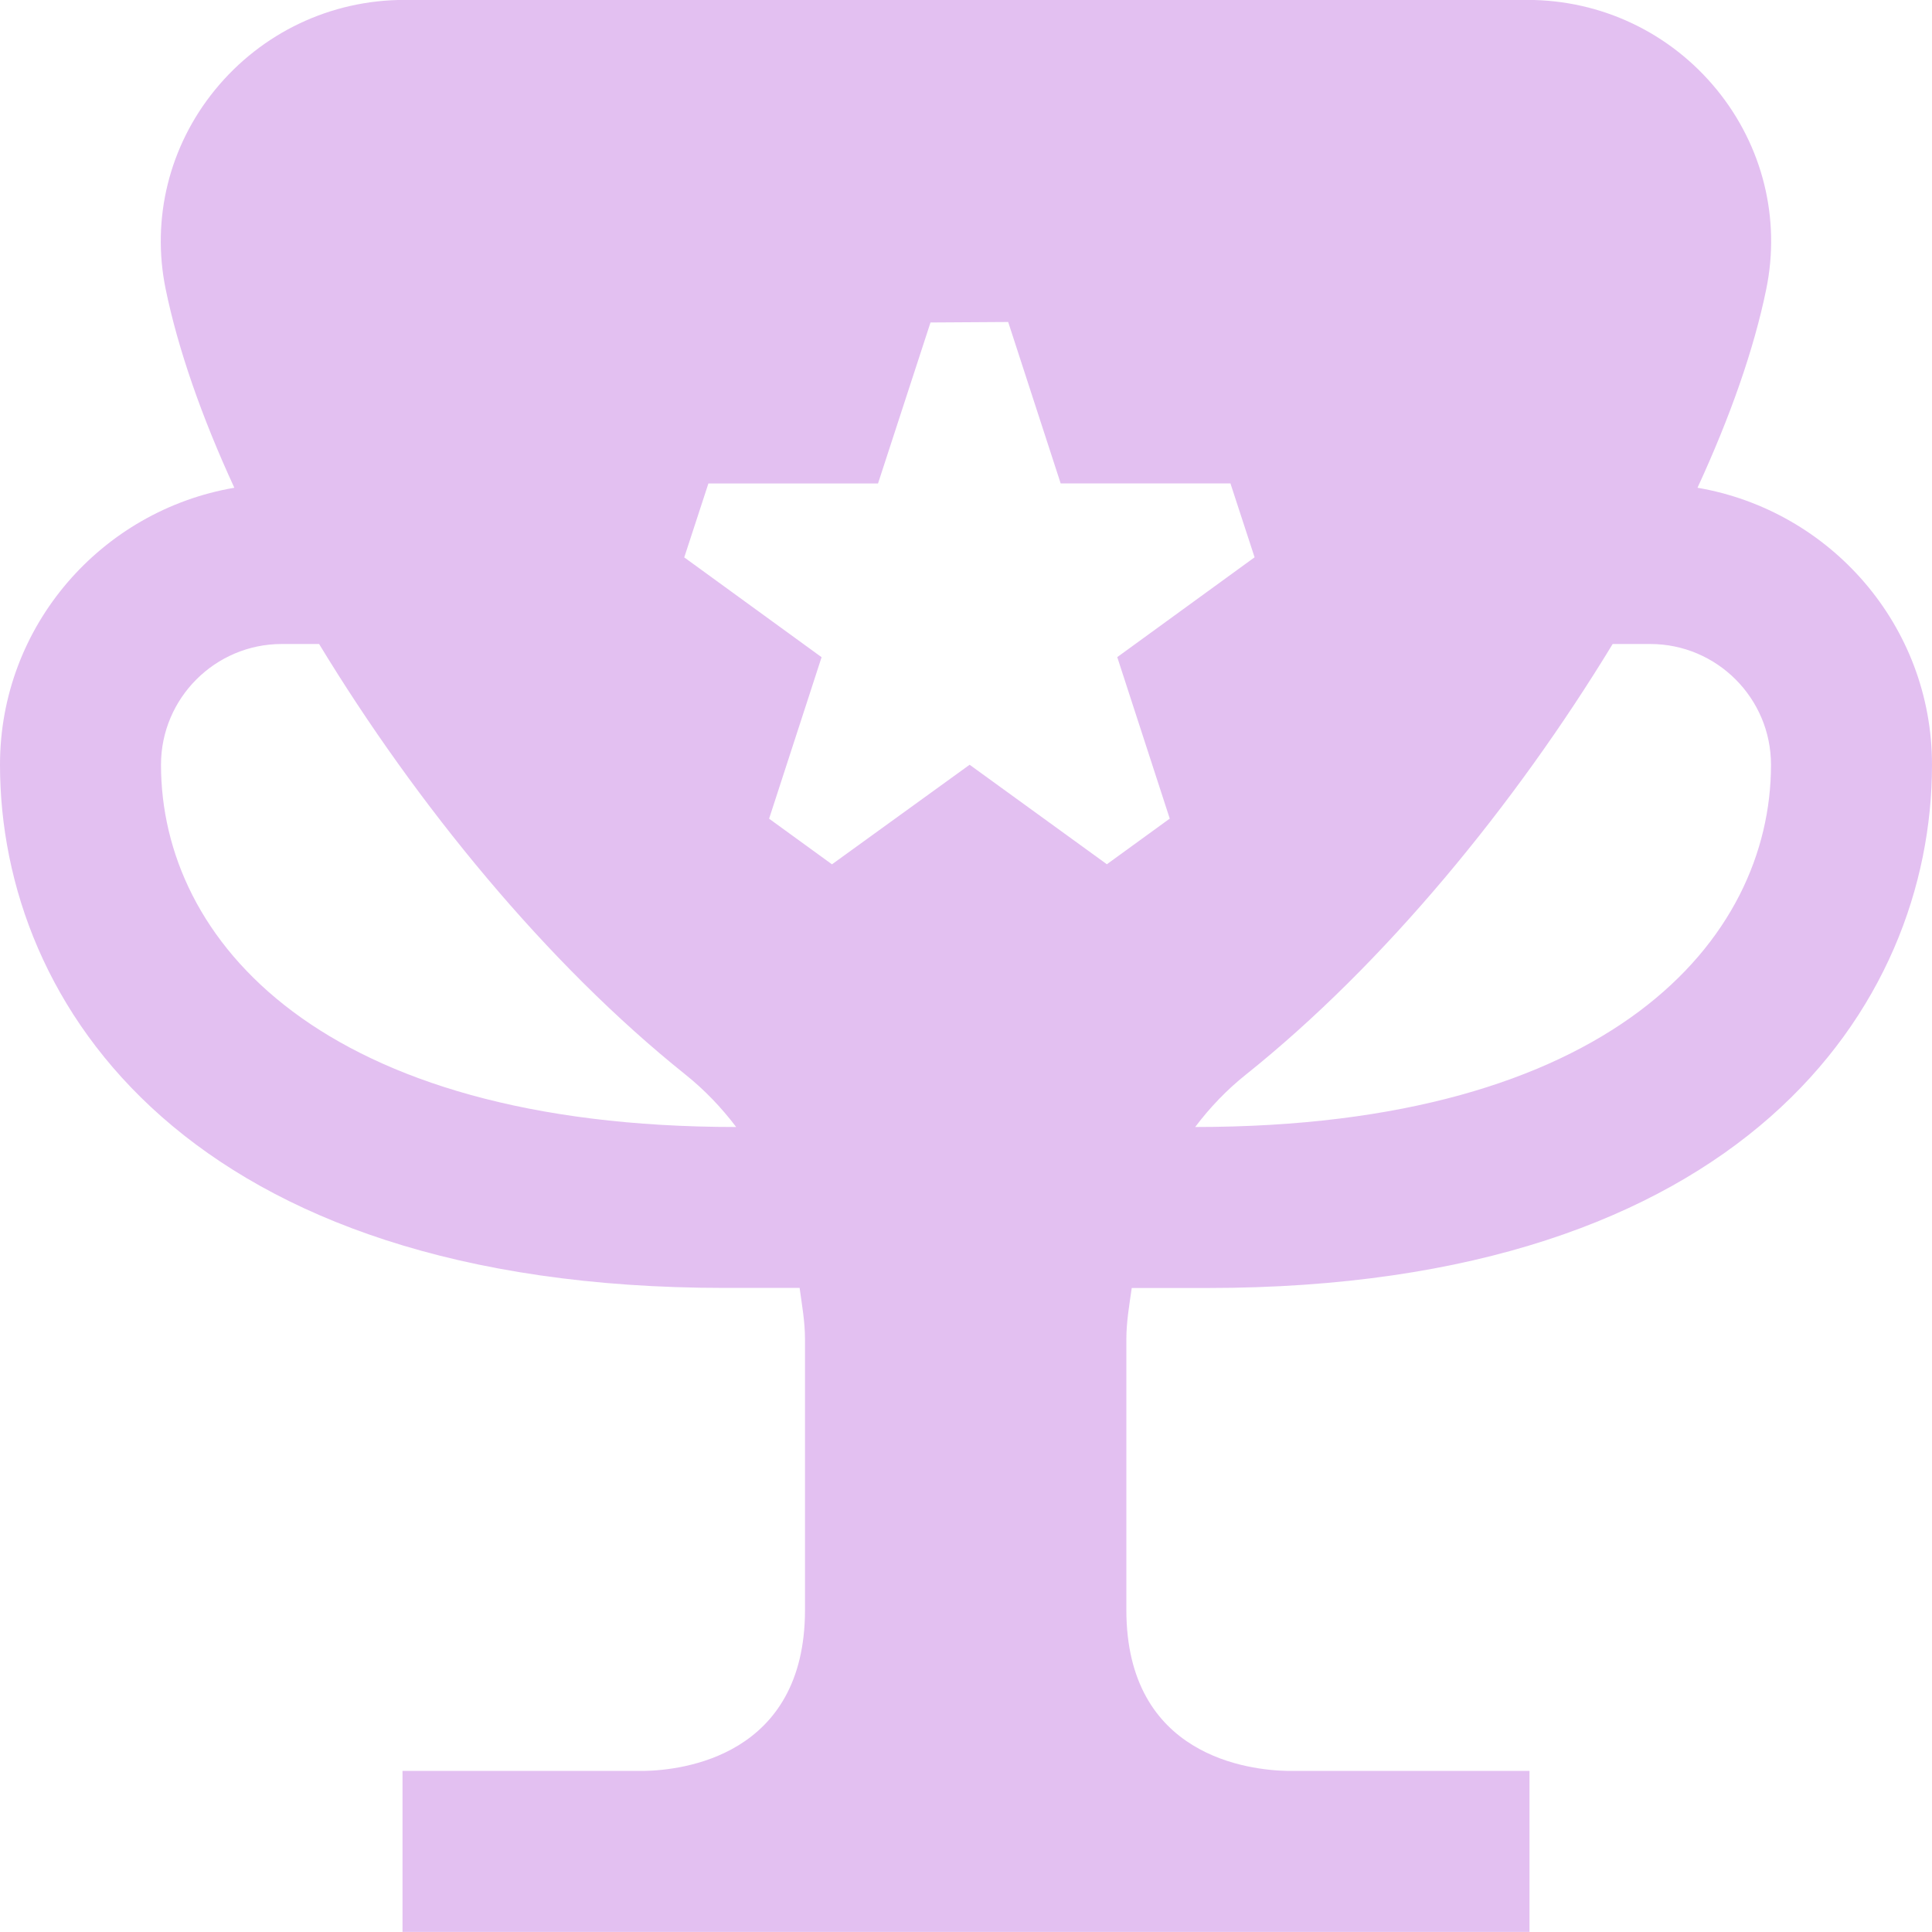 <svg xmlns="http://www.w3.org/2000/svg" width="512" height="512" viewBox="0 0 512 512" fill="none"><g clip-path="url(#clip0_2108_16)"><path d="M299.925 341.333H320C461.717 341.333 512 266.624 512 202.667C512 165.781 485.056 135.275 449.856 129.259C458.453 110.613 464.789 92.693 468.075 76.629C471.915 57.941 467.136 38.699 454.997 23.808C442.645 8.661 424.341 -0.021 404.821 -0.021H107.157C87.637 -0.021 69.355 8.661 56.981 23.808C44.843 38.677 40.064 57.941 43.904 76.629C47.211 92.672 53.504 110.613 62.101 129.259C26.923 135.275 0 165.781 0 202.645C0 266.603 50.283 341.312 192 341.312H211.904C212.523 345.813 213.333 350.272 213.333 354.901V426.645C213.333 465.6 180.565 469.141 170.667 469.312H106.667V511.979H405.333V469.312H341.333C331.264 469.141 298.496 465.6 298.496 426.645V354.901C298.496 350.272 299.285 345.835 299.925 341.333ZM427.371 170.667H437.333C454.976 170.667 469.333 185.024 469.333 202.667C469.333 249.088 426.837 298.667 316.736 298.667C320.661 293.461 325.141 288.789 330.176 284.779C366.827 255.488 401.472 213.291 427.371 170.667ZM42.667 202.667C42.667 185.024 57.024 170.667 74.667 170.667H84.565C110.421 213.269 145.003 255.467 181.653 284.779C186.667 288.789 191.168 293.483 195.093 298.667C84.992 298.667 42.667 249.088 42.667 202.667ZM267.179 85.333L281.088 128.107H326.08L332.48 147.691L296.085 174.144L309.995 216.939L293.333 229.035L256.96 202.667L220.48 229.056L203.819 216.96L217.728 174.165L181.333 147.712L187.733 128.128H232.683L246.592 85.461L267.179 85.333Z" fill="#E3C0F1"></path></g><defs><clipPath id="clip0_2108_16"><rect width="512" height="512" fill="white"></rect></clipPath></defs></svg>